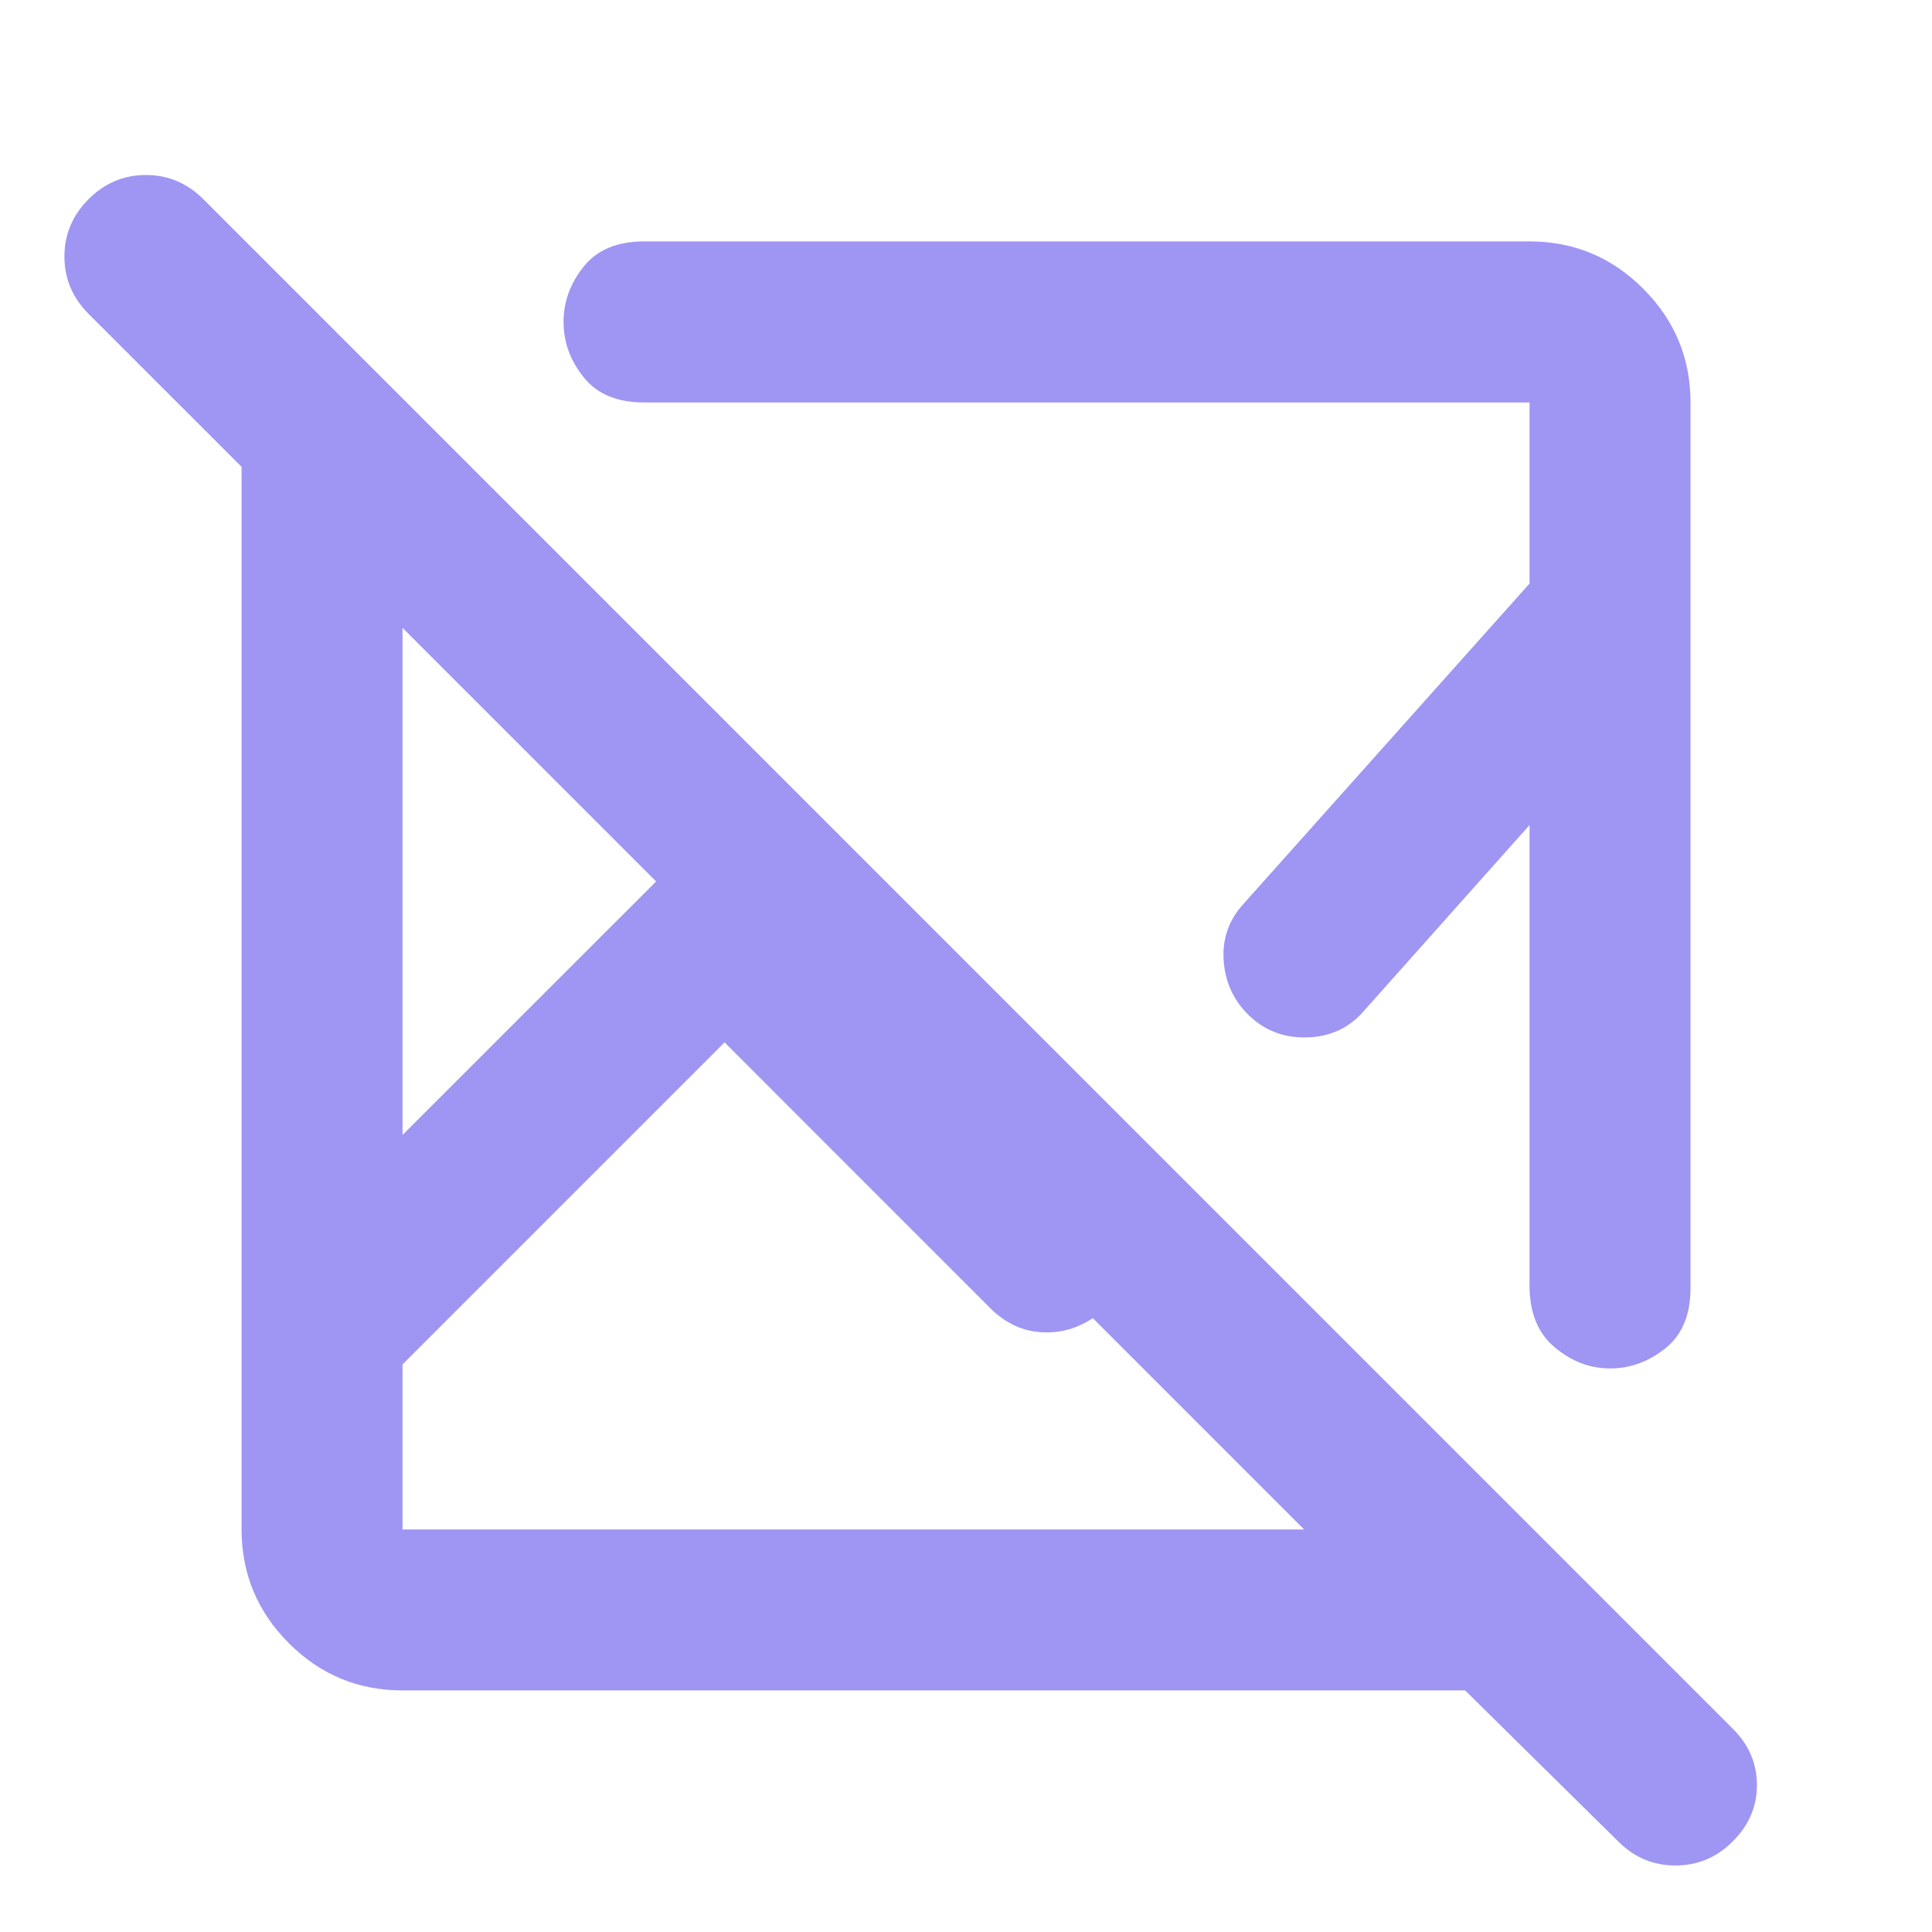 <svg width="26" height="26" viewBox="0 0 26 26" fill="none" xmlns="http://www.w3.org/2000/svg">
<mask id="mask0_373_490" style="mask-type:alpha" maskUnits="userSpaceOnUse" x="0" y="0" width="26" height="26">
<rect width="26" height="26" fill="#575F70"/>
</mask>
<g mask="url(#mask0_373_490)">
<path d="M19.717 22.749H5.417C4.821 22.749 4.311 22.537 3.887 22.113C3.463 21.689 3.251 21.178 3.251 20.583V6.283L1.192 4.224C0.976 4.008 0.867 3.75 0.867 3.452C0.867 3.154 0.976 2.897 1.192 2.68C1.409 2.464 1.666 2.355 1.964 2.355C2.262 2.355 2.519 2.464 2.736 2.68L23.319 23.264C23.536 23.48 23.644 23.733 23.644 24.022C23.644 24.311 23.536 24.564 23.319 24.78C23.103 24.997 22.845 25.105 22.547 25.105C22.25 25.105 21.992 24.997 21.776 24.78L19.717 22.749ZM9.751 14.028L5.417 18.362V20.583H17.55L14.707 17.739C14.49 17.883 14.255 17.946 14.003 17.928C13.75 17.91 13.524 17.802 13.325 17.603L9.751 14.028ZM5.417 8.449V15.274L8.83 11.862L5.417 8.449ZM22.75 5.416V17.333C22.75 17.694 22.638 17.965 22.412 18.145C22.186 18.326 21.938 18.416 21.667 18.416C21.396 18.416 21.148 18.321 20.922 18.131C20.697 17.942 20.584 17.667 20.584 17.305V11.103L18.363 13.595C18.164 13.83 17.907 13.952 17.591 13.961C17.275 13.97 17.009 13.866 16.792 13.649C16.594 13.451 16.485 13.207 16.467 12.918C16.449 12.629 16.539 12.376 16.738 12.16L20.584 7.853V5.416H8.667C8.306 5.416 8.035 5.303 7.855 5.077C7.674 4.852 7.584 4.603 7.584 4.333C7.584 4.062 7.674 3.813 7.855 3.588C8.035 3.362 8.306 3.249 8.667 3.249H20.584C21.18 3.249 21.69 3.461 22.114 3.886C22.538 4.31 22.75 4.82 22.75 5.416Z" fill="#9F95F3"/>
</g>
</svg>
